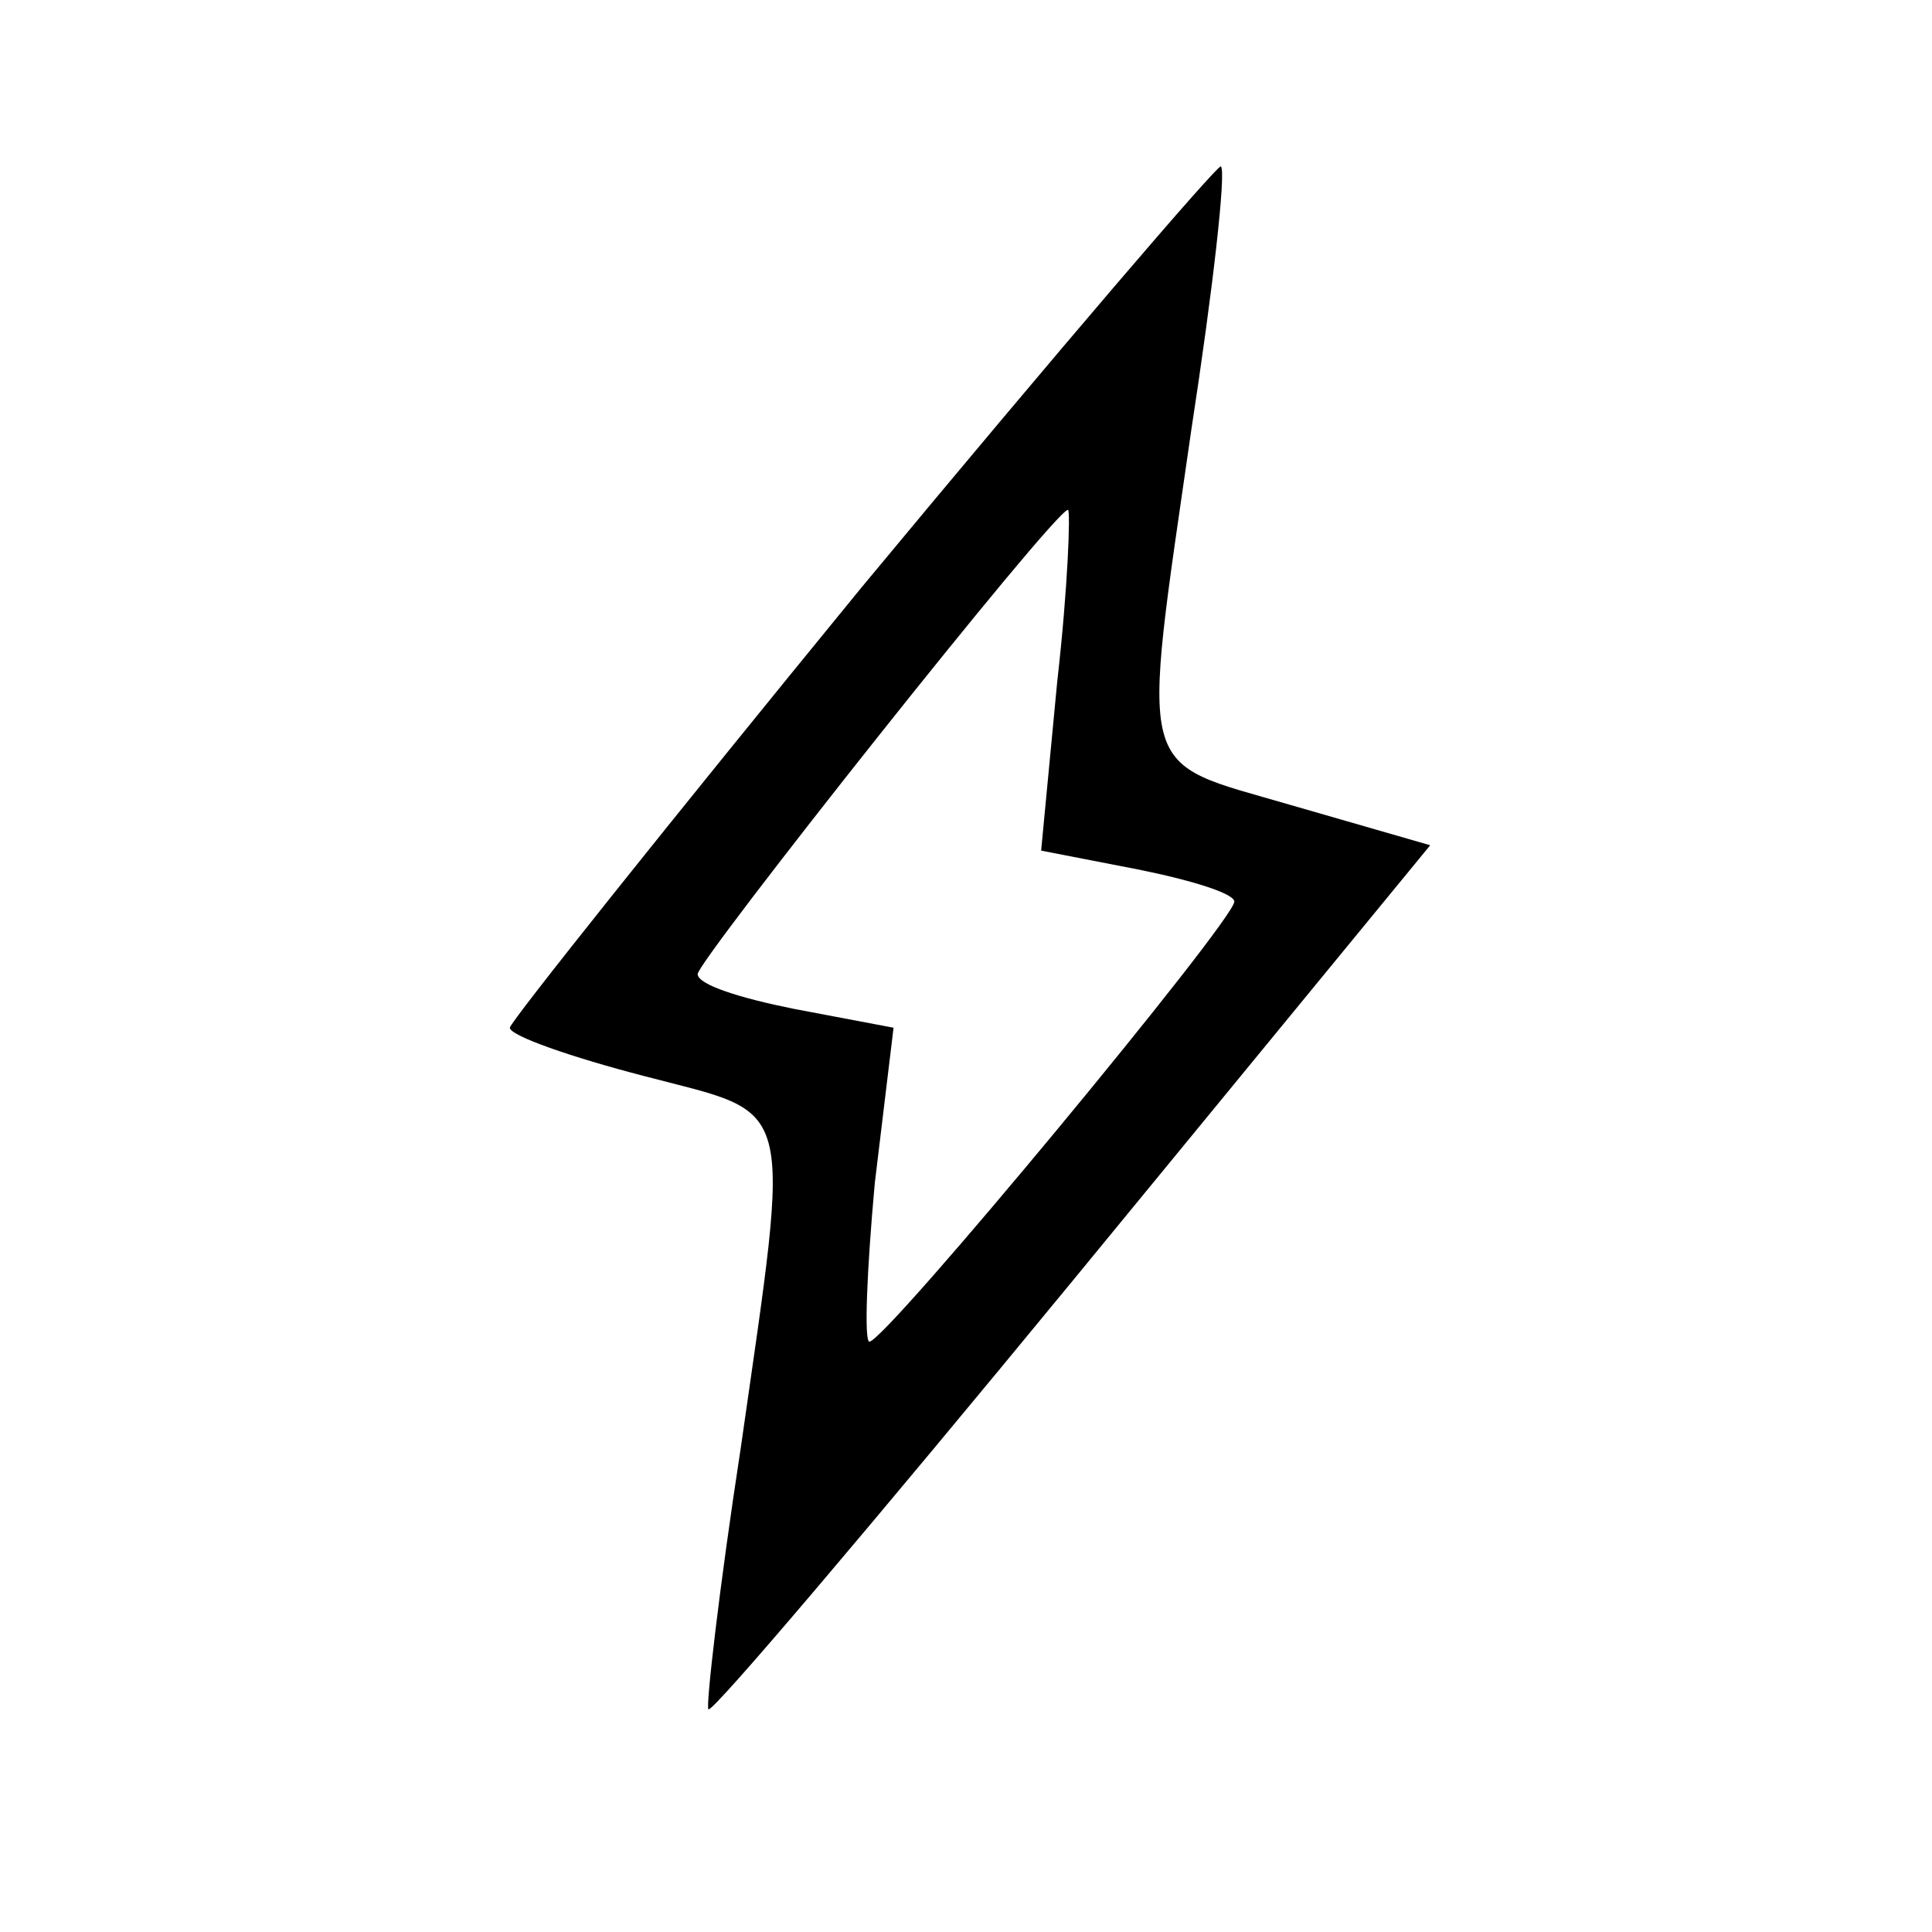 <svg xmlns:xlink="http://www.w3.org/1999/xlink" xmlns="http://www.w3.org/2000/svg" version="1.0" width="72" height="72" viewBox="0 0 72 72" preserveAspectRatio="xMidYMid meet">

<g transform="translate(0,72) scale(0.1,-0.1)" fill="#000000" stroke="none">
<path d="M321 501 c-72 -88 -131 -162 -131 -164 0 -3 23 -11 50 -18 57 -15 55 -6 36 -139 -8 -52 -13 -96 -12 -97 1 -2 62 70 136 160 l133 162 -52 15 c-58 17 -56 8 -37 140 8 52 13 96 11 98 -1 1 -61 -69 -134 -157z m73 -35 l-6 -63 36 -7 c20 -4 36 -9 36 -12 0 -7 -130 -164 -136 -164 -2 0 -1 26 2 59 l7 58 -37 7 c-20 4 -36 9 -36 13 0 5 133 173 138 173 1 0 0 -29 -4 -64z"/>
</g>
</svg>